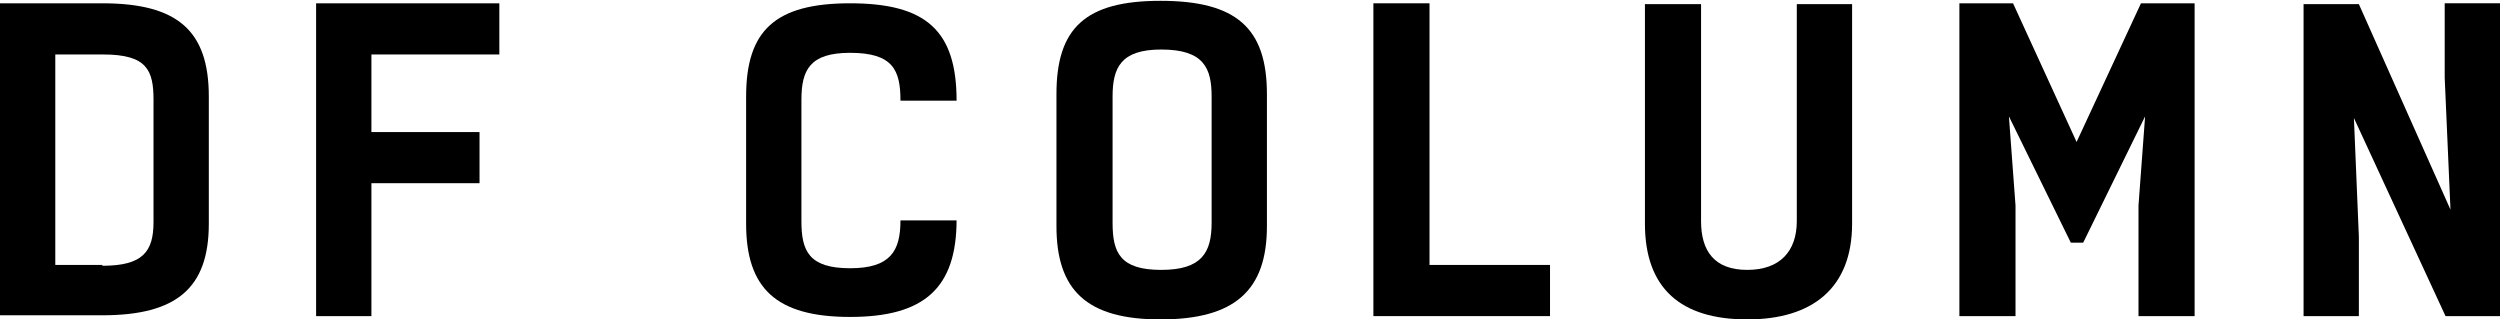 <?xml version="1.0" encoding="utf-8"?>
<!-- Generator: Adobe Illustrator 22.1.0, SVG Export Plug-In . SVG Version: 6.00 Build 0)  -->
<!DOCTYPE svg PUBLIC "-//W3C//DTD SVG 1.1//EN" "http://www.w3.org/Graphics/SVG/1.1/DTD/svg11.dtd">
<svg version="1.1" id="レイヤー_1" xmlns="http://www.w3.org/2000/svg" xmlns:xlink="http://www.w3.org/1999/xlink" x="0px"
	 y="0px" viewBox="0 0 302.9 38.7" enable-background="new 0 0 302.9 38.7" xml:space="preserve">
<g>
	<g>
		<g>
			<g>
				<g>
					<path d="M115.9,26.6c0,8.3-3.9,11.8-12.9,11.8c-9,0-12.6-3.5-12.6-11.3V11.7c0-8,3.5-11.3,12.6-11.3c9.2,0,12.9,3.3,12.9,11.8
						h-6.8c0-3.7-0.9-5.8-6.1-5.8c-4.9,0-5.9,2.1-5.9,5.7v14.7c0,3.6,0.9,5.7,5.9,5.7c4.9,0,6.1-2.1,6.1-5.8H115.9z"/>
					<path d="M128,27.4v-16c0-8,3.5-11.3,12.6-11.3c9.2,0,12.9,3.3,12.9,11.3v16c0,7.8-3.9,11.3-12.9,11.3
						C131.7,38.7,128,35.2,128,27.4z M146.8,27V11.7c0-3.4-0.9-5.7-6.1-5.7c-4.9,0-5.9,2.2-5.9,5.7V27c0,3.6,0.9,5.7,5.9,5.7
						C145.6,32.7,146.8,30.6,146.8,27z"/>
					<path d="M187.9,38.3h-21.5V0.4h6.8v31.7h14.6V38.3z"/>
					<path d="M217.6,0.5h6.8v26.6c0,7.8-4.8,11.6-12.7,11.6c-8,0-12.4-3.7-12.4-11.6V0.5h6.8v26.3c0,3.6,1.6,5.9,5.6,5.9
						c4,0,6-2.3,6-5.9V0.5z"/>
					<path d="M250.9,29.4l-7.5-15.3l0.8,10.8v13.4h-6.8V0.4h6.5l7.7,16.8l7.8-16.8h6.5v37.9h-6.8V24.9l0.8-10.8l-7.5,15.3H250.9z"/>
					<path d="M302.9,38.3h-6.6l-11.1-24l0.6,14.4v9.6h-6.7V0.5h6.7l11.1,24.9l-0.7-16v-9h6.7V38.3z"/>
				</g>
				<path d="M12.4,0.4c9.1,0,12.9,3.3,12.9,11.3v15.4c0,7.8-3.9,11.1-12.9,11.1H0V0.4H12.4z M12.4,32.2c4.9,0,6.2-1.7,6.2-5.3V12.1
					c0-3.6-0.8-5.5-6.1-5.5H6.7v25.5H12.4z"/>
				<path d="M60.5,6.6H45v9.4h13.1v6.2H45v16.1h-6.7V0.4h22.2V6.6z"/>
			</g>
		</g>
	</g>
</g>
</svg>
